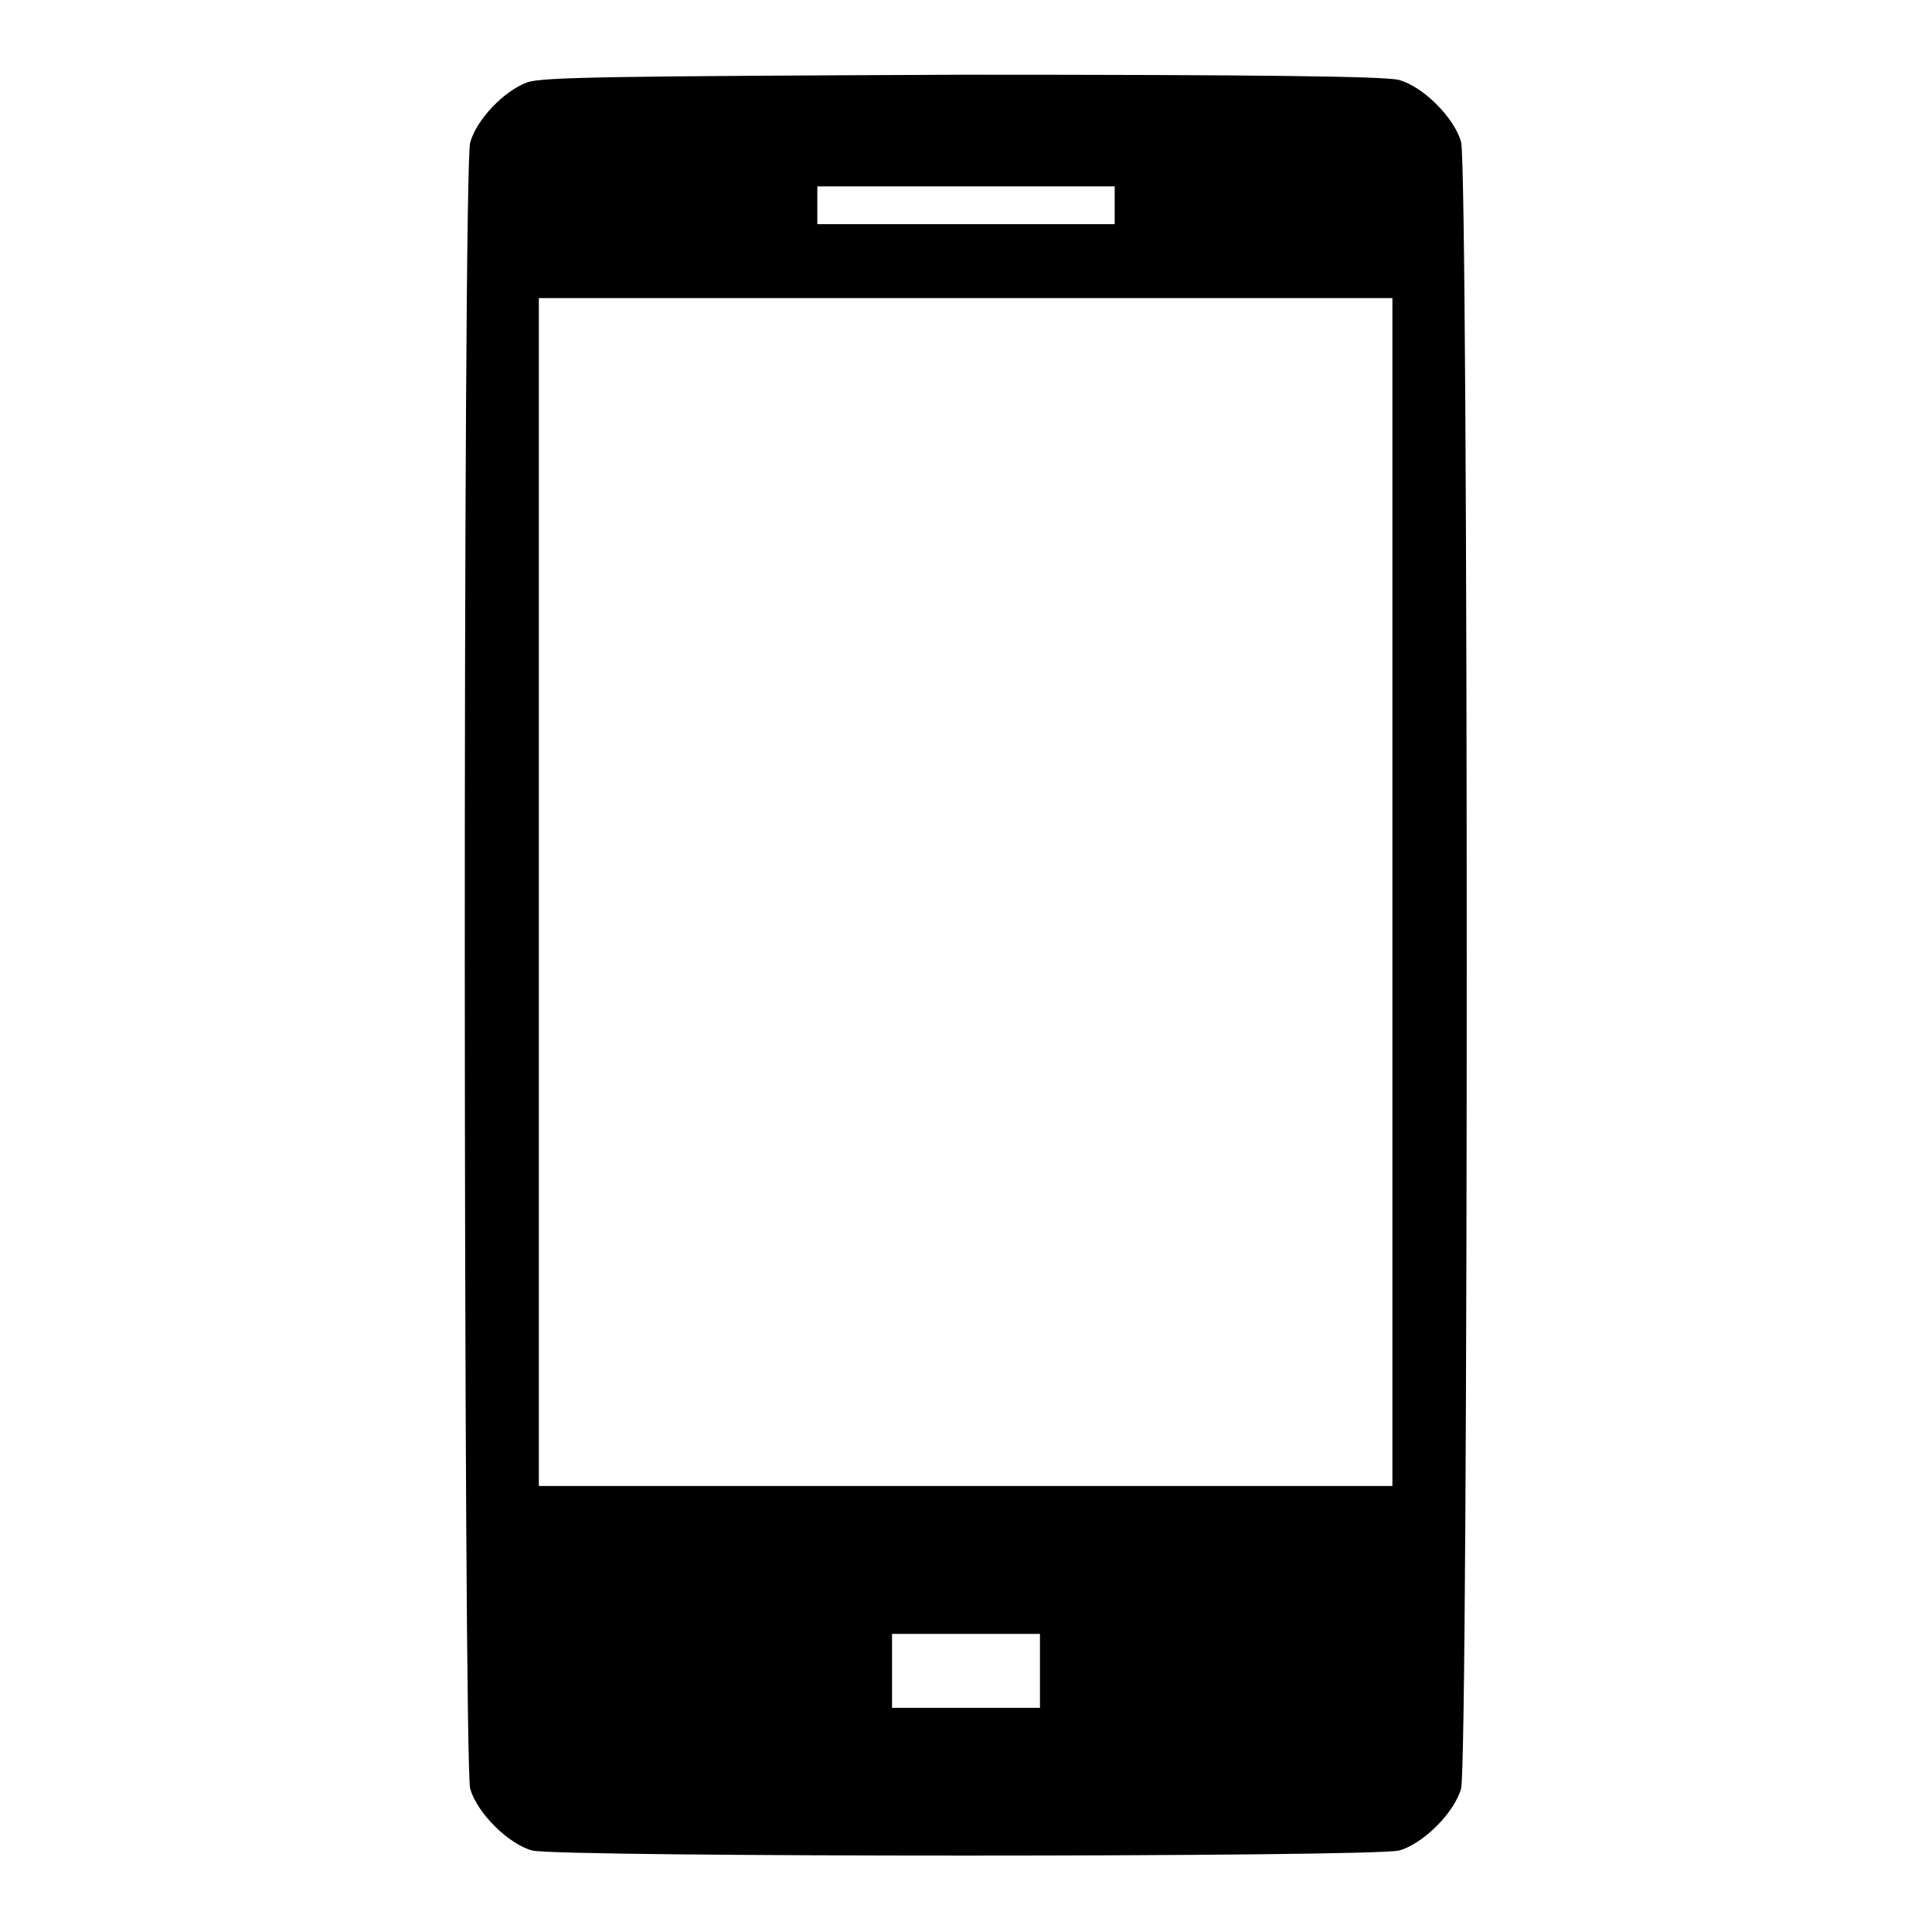 <?xml version="1.0" encoding="utf-8"?>
<!-- Svg Vector Icons : http://www.onlinewebfonts.com/icon -->
<!DOCTYPE svg PUBLIC "-//W3C//DTD SVG 1.1//EN" "http://www.w3.org/Graphics/SVG/1.1/DTD/svg11.dtd">
<svg version="1.1" xmlns="http://www.w3.org/2000/svg" xmlns:xlink="http://www.w3.org/1999/xlink" x="0px" y="0px" viewBox="0 0 256 256" enable-background="new 0 0 256 256" xml:space="preserve">
<g><g><g><path fill="#000000" d="M69.9,10.9c-3.1,1.1-6.8,5-7.6,8c-1,3.4-0.9,214.7,0,218.1c0.9,3.2,5,7.3,8.2,8.2c3.4,0.9,111.5,0.9,114.9,0c3.2-0.9,7.3-5,8.2-8.2c1-3.5,1-214.7,0-218.2c-0.9-3.2-5-7.3-8.2-8.2c-1.7-0.5-19.1-0.7-57.8-0.7C81.6,10.1,71.9,10.2,69.9,10.9z M147.7,27.2v2.5H128h-19.7v-2.5v-2.5H128h19.7V27.2z M184.5,118.2v78.7H128H71.4v-78.7V39.5H128h56.5L184.5,118.2L184.5,118.2z M137.8,221.4v4.9H128h-9.8v-4.9v-4.9h9.8h9.8V221.4z"/></g></g></g>
</svg>